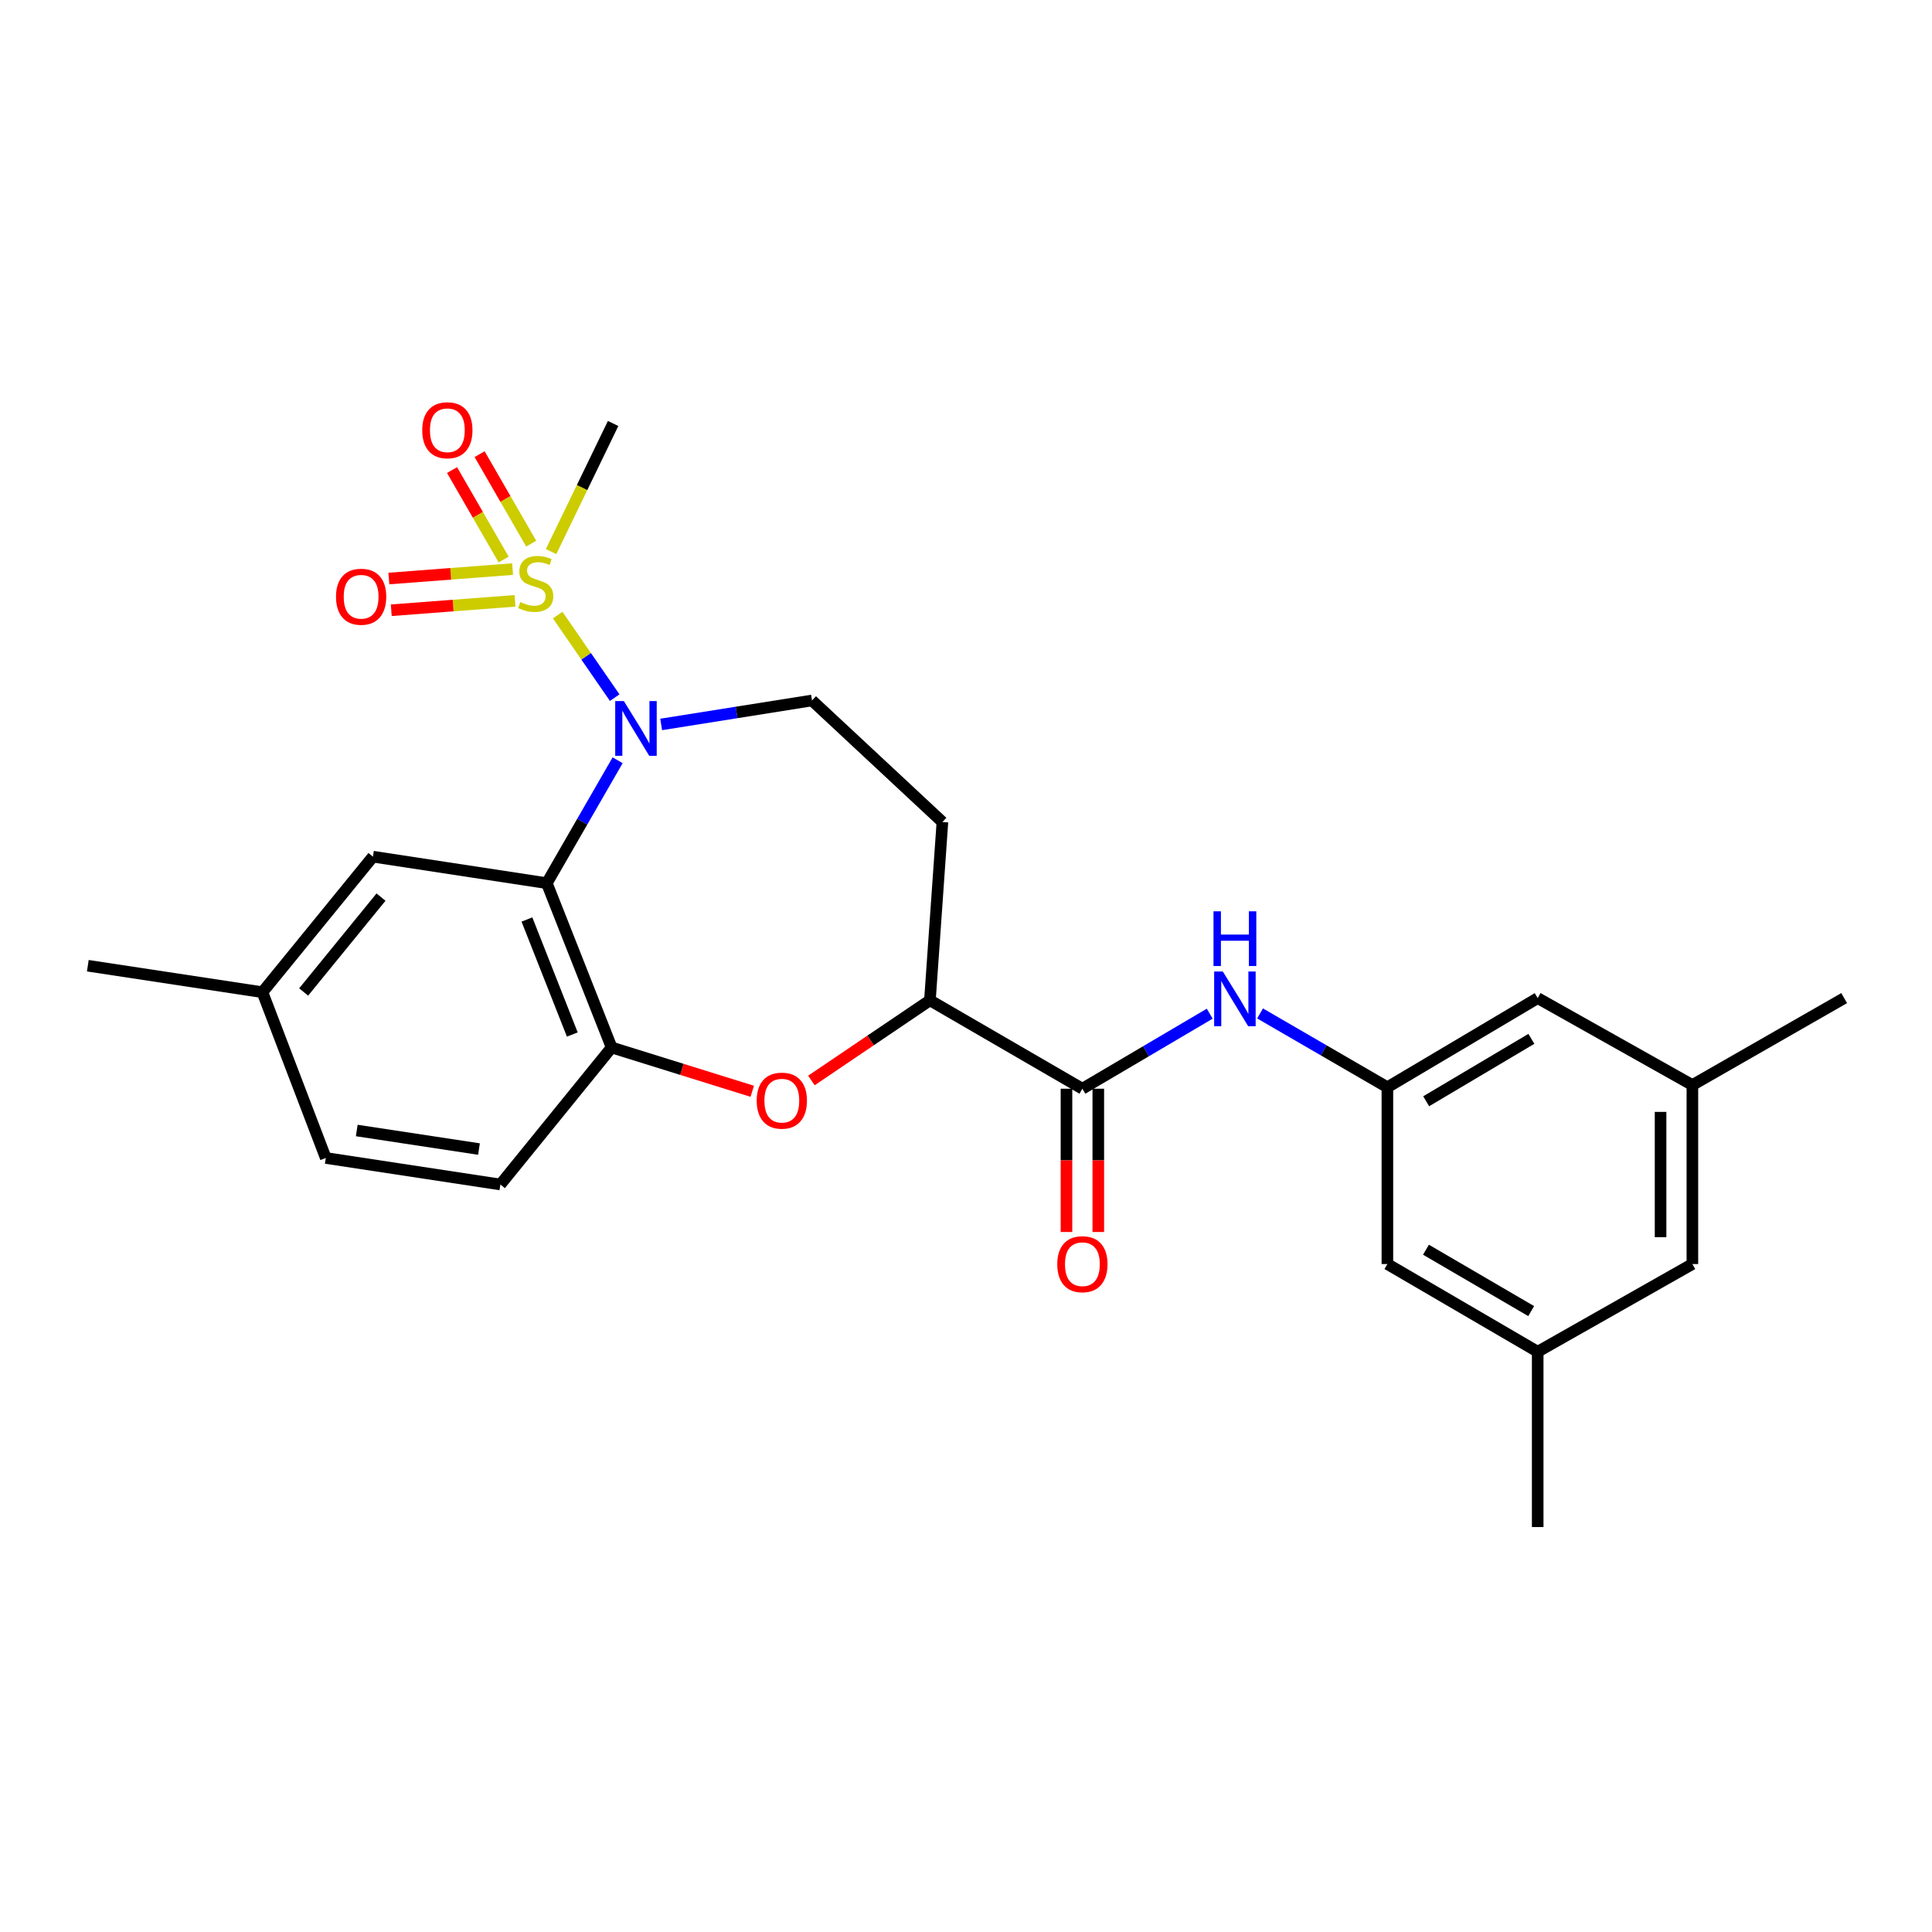 <?xml version='1.0' encoding='iso-8859-1'?>
<svg version='1.1' baseProfile='full'
              xmlns='http://www.w3.org/2000/svg'
                      xmlns:rdkit='http://www.rdkit.org/xml'
                      xmlns:xlink='http://www.w3.org/1999/xlink'
                  xml:space='preserve'
width='1000px' height='1000px' viewBox='0 0 1000 1000'>
<!-- END OF HEADER -->
<rect style='opacity:1.0;fill:#FFFFFF;stroke:none' width='1000' height='1000' x='0' y='0'> </rect>
<path class='bond-0' d='M 288.651,318.366 L 303.408,339.732' style='fill:none;fill-rule:evenodd;stroke:#CCCC00;stroke-width:6px;stroke-linecap:butt;stroke-linejoin:miter;stroke-opacity:1' />
<path class='bond-0' d='M 303.408,339.732 L 318.165,361.099' style='fill:none;fill-rule:evenodd;stroke:#0000FF;stroke-width:6px;stroke-linecap:butt;stroke-linejoin:miter;stroke-opacity:1' />
<path class='bond-9' d='M 265.317,294.567 L 233.295,297.005' style='fill:none;fill-rule:evenodd;stroke:#CCCC00;stroke-width:6px;stroke-linecap:butt;stroke-linejoin:miter;stroke-opacity:1' />
<path class='bond-9' d='M 233.295,297.005 L 201.273,299.443' style='fill:none;fill-rule:evenodd;stroke:#FF0000;stroke-width:6px;stroke-linecap:butt;stroke-linejoin:miter;stroke-opacity:1' />
<path class='bond-9' d='M 266.568,310.989 L 234.546,313.427' style='fill:none;fill-rule:evenodd;stroke:#CCCC00;stroke-width:6px;stroke-linecap:butt;stroke-linejoin:miter;stroke-opacity:1' />
<path class='bond-9' d='M 234.546,313.427 L 202.524,315.865' style='fill:none;fill-rule:evenodd;stroke:#FF0000;stroke-width:6px;stroke-linecap:butt;stroke-linejoin:miter;stroke-opacity:1' />
<path class='bond-10' d='M 274.957,281.391 L 261.6,258.233' style='fill:none;fill-rule:evenodd;stroke:#CCCC00;stroke-width:6px;stroke-linecap:butt;stroke-linejoin:miter;stroke-opacity:1' />
<path class='bond-10' d='M 261.6,258.233 L 248.243,235.075' style='fill:none;fill-rule:evenodd;stroke:#FF0000;stroke-width:6px;stroke-linecap:butt;stroke-linejoin:miter;stroke-opacity:1' />
<path class='bond-10' d='M 260.691,289.619 L 247.334,266.461' style='fill:none;fill-rule:evenodd;stroke:#CCCC00;stroke-width:6px;stroke-linecap:butt;stroke-linejoin:miter;stroke-opacity:1' />
<path class='bond-10' d='M 247.334,266.461 L 233.976,243.303' style='fill:none;fill-rule:evenodd;stroke:#FF0000;stroke-width:6px;stroke-linecap:butt;stroke-linejoin:miter;stroke-opacity:1' />
<path class='bond-19' d='M 285.238,285.496 L 301.292,252.344' style='fill:none;fill-rule:evenodd;stroke:#CCCC00;stroke-width:6px;stroke-linecap:butt;stroke-linejoin:miter;stroke-opacity:1' />
<path class='bond-19' d='M 301.292,252.344 L 317.346,219.192' style='fill:none;fill-rule:evenodd;stroke:#000000;stroke-width:6px;stroke-linecap:butt;stroke-linejoin:miter;stroke-opacity:1' />
<path class='bond-1' d='M 319.685,393.512 L 301.355,425.32' style='fill:none;fill-rule:evenodd;stroke:#0000FF;stroke-width:6px;stroke-linecap:butt;stroke-linejoin:miter;stroke-opacity:1' />
<path class='bond-1' d='M 301.355,425.32 L 283.025,457.128' style='fill:none;fill-rule:evenodd;stroke:#000000;stroke-width:6px;stroke-linecap:butt;stroke-linejoin:miter;stroke-opacity:1' />
<path class='bond-7' d='M 342.223,374.968 L 381.26,368.763' style='fill:none;fill-rule:evenodd;stroke:#0000FF;stroke-width:6px;stroke-linecap:butt;stroke-linejoin:miter;stroke-opacity:1' />
<path class='bond-7' d='M 381.26,368.763 L 420.297,362.558' style='fill:none;fill-rule:evenodd;stroke:#000000;stroke-width:6px;stroke-linecap:butt;stroke-linejoin:miter;stroke-opacity:1' />
<path class='bond-2' d='M 283.025,457.128 L 316.577,542.174' style='fill:none;fill-rule:evenodd;stroke:#000000;stroke-width:6px;stroke-linecap:butt;stroke-linejoin:miter;stroke-opacity:1' />
<path class='bond-2' d='M 272.738,475.929 L 296.224,535.462' style='fill:none;fill-rule:evenodd;stroke:#000000;stroke-width:6px;stroke-linecap:butt;stroke-linejoin:miter;stroke-opacity:1' />
<path class='bond-12' d='M 283.025,457.128 L 193.029,443.404' style='fill:none;fill-rule:evenodd;stroke:#000000;stroke-width:6px;stroke-linecap:butt;stroke-linejoin:miter;stroke-opacity:1' />
<path class='bond-3' d='M 316.577,542.174 L 352.97,553.51' style='fill:none;fill-rule:evenodd;stroke:#000000;stroke-width:6px;stroke-linecap:butt;stroke-linejoin:miter;stroke-opacity:1' />
<path class='bond-3' d='M 352.97,553.51 L 389.363,564.846' style='fill:none;fill-rule:evenodd;stroke:#FF0000;stroke-width:6px;stroke-linecap:butt;stroke-linejoin:miter;stroke-opacity:1' />
<path class='bond-14' d='M 316.577,542.174 L 258.998,613.093' style='fill:none;fill-rule:evenodd;stroke:#000000;stroke-width:6px;stroke-linecap:butt;stroke-linejoin:miter;stroke-opacity:1' />
<path class='bond-26' d='M 419.984,559.254 L 450.655,538.504' style='fill:none;fill-rule:evenodd;stroke:#FF0000;stroke-width:6px;stroke-linecap:butt;stroke-linejoin:miter;stroke-opacity:1' />
<path class='bond-26' d='M 450.655,538.504 L 481.326,517.754' style='fill:none;fill-rule:evenodd;stroke:#000000;stroke-width:6px;stroke-linecap:butt;stroke-linejoin:miter;stroke-opacity:1' />
<path class='bond-4' d='M 560.241,563.521 L 481.326,517.754' style='fill:none;fill-rule:evenodd;stroke:#000000;stroke-width:6px;stroke-linecap:butt;stroke-linejoin:miter;stroke-opacity:1' />
<path class='bond-6' d='M 560.241,563.521 L 593.198,544.101' style='fill:none;fill-rule:evenodd;stroke:#000000;stroke-width:6px;stroke-linecap:butt;stroke-linejoin:miter;stroke-opacity:1' />
<path class='bond-6' d='M 593.198,544.101 L 626.154,524.682' style='fill:none;fill-rule:evenodd;stroke:#0000FF;stroke-width:6px;stroke-linecap:butt;stroke-linejoin:miter;stroke-opacity:1' />
<path class='bond-13' d='M 552.007,563.521 L 552.007,600.599' style='fill:none;fill-rule:evenodd;stroke:#000000;stroke-width:6px;stroke-linecap:butt;stroke-linejoin:miter;stroke-opacity:1' />
<path class='bond-13' d='M 552.007,600.599 L 552.007,637.678' style='fill:none;fill-rule:evenodd;stroke:#FF0000;stroke-width:6px;stroke-linecap:butt;stroke-linejoin:miter;stroke-opacity:1' />
<path class='bond-13' d='M 568.476,563.521 L 568.476,600.599' style='fill:none;fill-rule:evenodd;stroke:#000000;stroke-width:6px;stroke-linecap:butt;stroke-linejoin:miter;stroke-opacity:1' />
<path class='bond-13' d='M 568.476,600.599 L 568.476,637.678' style='fill:none;fill-rule:evenodd;stroke:#FF0000;stroke-width:6px;stroke-linecap:butt;stroke-linejoin:miter;stroke-opacity:1' />
<path class='bond-5' d='M 481.326,517.754 L 487.794,425.48' style='fill:none;fill-rule:evenodd;stroke:#000000;stroke-width:6px;stroke-linecap:butt;stroke-linejoin:miter;stroke-opacity:1' />
<path class='bond-8' d='M 652.205,524.554 L 685.157,543.662' style='fill:none;fill-rule:evenodd;stroke:#0000FF;stroke-width:6px;stroke-linecap:butt;stroke-linejoin:miter;stroke-opacity:1' />
<path class='bond-8' d='M 685.157,543.662 L 718.109,562.77' style='fill:none;fill-rule:evenodd;stroke:#000000;stroke-width:6px;stroke-linecap:butt;stroke-linejoin:miter;stroke-opacity:1' />
<path class='bond-11' d='M 420.297,362.558 L 487.794,425.48' style='fill:none;fill-rule:evenodd;stroke:#000000;stroke-width:6px;stroke-linecap:butt;stroke-linejoin:miter;stroke-opacity:1' />
<path class='bond-17' d='M 718.109,562.77 L 718.109,654.267' style='fill:none;fill-rule:evenodd;stroke:#000000;stroke-width:6px;stroke-linecap:butt;stroke-linejoin:miter;stroke-opacity:1' />
<path class='bond-18' d='M 718.109,562.77 L 795.909,516.619' style='fill:none;fill-rule:evenodd;stroke:#000000;stroke-width:6px;stroke-linecap:butt;stroke-linejoin:miter;stroke-opacity:1' />
<path class='bond-18' d='M 738.182,570.012 L 792.641,537.707' style='fill:none;fill-rule:evenodd;stroke:#000000;stroke-width:6px;stroke-linecap:butt;stroke-linejoin:miter;stroke-opacity:1' />
<path class='bond-21' d='M 193.029,443.404 L 135.826,513.563' style='fill:none;fill-rule:evenodd;stroke:#000000;stroke-width:6px;stroke-linecap:butt;stroke-linejoin:miter;stroke-opacity:1' />
<path class='bond-21' d='M 197.213,464.335 L 157.171,513.447' style='fill:none;fill-rule:evenodd;stroke:#000000;stroke-width:6px;stroke-linecap:butt;stroke-linejoin:miter;stroke-opacity:1' />
<path class='bond-27' d='M 258.998,613.093 L 168.627,599.369' style='fill:none;fill-rule:evenodd;stroke:#000000;stroke-width:6px;stroke-linecap:butt;stroke-linejoin:miter;stroke-opacity:1' />
<path class='bond-27' d='M 247.915,594.752 L 184.656,585.145' style='fill:none;fill-rule:evenodd;stroke:#000000;stroke-width:6px;stroke-linecap:butt;stroke-linejoin:miter;stroke-opacity:1' />
<path class='bond-15' d='M 795.909,699.658 L 718.109,654.267' style='fill:none;fill-rule:evenodd;stroke:#000000;stroke-width:6px;stroke-linecap:butt;stroke-linejoin:miter;stroke-opacity:1' />
<path class='bond-15' d='M 792.538,678.624 L 738.079,646.85' style='fill:none;fill-rule:evenodd;stroke:#000000;stroke-width:6px;stroke-linecap:butt;stroke-linejoin:miter;stroke-opacity:1' />
<path class='bond-24' d='M 795.909,699.658 L 795.909,790.404' style='fill:none;fill-rule:evenodd;stroke:#000000;stroke-width:6px;stroke-linecap:butt;stroke-linejoin:miter;stroke-opacity:1' />
<path class='bond-28' d='M 795.909,699.658 L 875.977,654.267' style='fill:none;fill-rule:evenodd;stroke:#000000;stroke-width:6px;stroke-linecap:butt;stroke-linejoin:miter;stroke-opacity:1' />
<path class='bond-16' d='M 875.977,561.617 L 795.909,516.619' style='fill:none;fill-rule:evenodd;stroke:#000000;stroke-width:6px;stroke-linecap:butt;stroke-linejoin:miter;stroke-opacity:1' />
<path class='bond-20' d='M 875.977,561.617 L 875.977,654.267' style='fill:none;fill-rule:evenodd;stroke:#000000;stroke-width:6px;stroke-linecap:butt;stroke-linejoin:miter;stroke-opacity:1' />
<path class='bond-20' d='M 859.508,575.515 L 859.508,640.369' style='fill:none;fill-rule:evenodd;stroke:#000000;stroke-width:6px;stroke-linecap:butt;stroke-linejoin:miter;stroke-opacity:1' />
<path class='bond-23' d='M 875.977,561.617 L 954.545,516.619' style='fill:none;fill-rule:evenodd;stroke:#000000;stroke-width:6px;stroke-linecap:butt;stroke-linejoin:miter;stroke-opacity:1' />
<path class='bond-22' d='M 135.826,513.563 L 168.627,599.369' style='fill:none;fill-rule:evenodd;stroke:#000000;stroke-width:6px;stroke-linecap:butt;stroke-linejoin:miter;stroke-opacity:1' />
<path class='bond-25' d='M 135.826,513.563 L 45.455,499.857' style='fill:none;fill-rule:evenodd;stroke:#000000;stroke-width:6px;stroke-linecap:butt;stroke-linejoin:miter;stroke-opacity:1' />
<path  class='atom-0' d='M 269.288 311.634
Q 269.608 311.754, 270.928 312.314
Q 272.248 312.874, 273.688 313.234
Q 275.168 313.554, 276.608 313.554
Q 279.288 313.554, 280.848 312.274
Q 282.408 310.954, 282.408 308.674
Q 282.408 307.114, 281.608 306.154
Q 280.848 305.194, 279.648 304.674
Q 278.448 304.154, 276.448 303.554
Q 273.928 302.794, 272.408 302.074
Q 270.928 301.354, 269.848 299.834
Q 268.808 298.314, 268.808 295.754
Q 268.808 292.194, 271.208 289.994
Q 273.648 287.794, 278.448 287.794
Q 281.728 287.794, 285.448 289.354
L 284.528 292.434
Q 281.128 291.034, 278.568 291.034
Q 275.808 291.034, 274.288 292.194
Q 272.768 293.314, 272.808 295.274
Q 272.808 296.794, 273.568 297.714
Q 274.368 298.634, 275.488 299.154
Q 276.648 299.674, 278.568 300.274
Q 281.128 301.074, 282.648 301.874
Q 284.168 302.674, 285.248 304.314
Q 286.368 305.914, 286.368 308.674
Q 286.368 312.594, 283.728 314.714
Q 281.128 316.794, 276.768 316.794
Q 274.248 316.794, 272.328 316.234
Q 270.448 315.714, 268.208 314.794
L 269.288 311.634
' fill='#CCCC00'/>
<path  class='atom-1' d='M 322.916 362.882
L 332.196 377.882
Q 333.116 379.362, 334.596 382.042
Q 336.076 384.722, 336.156 384.882
L 336.156 362.882
L 339.916 362.882
L 339.916 391.202
L 336.036 391.202
L 326.076 374.802
Q 324.916 372.882, 323.676 370.682
Q 322.476 368.482, 322.116 367.802
L 322.116 391.202
L 318.436 391.202
L 318.436 362.882
L 322.916 362.882
' fill='#0000FF'/>
<path  class='atom-4' d='M 391.67 569.694
Q 391.67 562.894, 395.03 559.094
Q 398.39 555.294, 404.67 555.294
Q 410.95 555.294, 414.31 559.094
Q 417.67 562.894, 417.67 569.694
Q 417.67 576.574, 414.27 580.494
Q 410.87 584.374, 404.67 584.374
Q 398.43 584.374, 395.03 580.494
Q 391.67 576.614, 391.67 569.694
M 404.67 581.174
Q 408.99 581.174, 411.31 578.294
Q 413.67 575.374, 413.67 569.694
Q 413.67 564.134, 411.31 561.334
Q 408.99 558.494, 404.67 558.494
Q 400.35 558.494, 397.99 561.294
Q 395.67 564.094, 395.67 569.694
Q 395.67 575.414, 397.99 578.294
Q 400.35 581.174, 404.67 581.174
' fill='#FF0000'/>
<path  class='atom-7' d='M 632.924 502.844
L 642.204 517.844
Q 643.124 519.324, 644.604 522.004
Q 646.084 524.684, 646.164 524.844
L 646.164 502.844
L 649.924 502.844
L 649.924 531.164
L 646.044 531.164
L 636.084 514.764
Q 634.924 512.844, 633.684 510.644
Q 632.484 508.444, 632.124 507.764
L 632.124 531.164
L 628.444 531.164
L 628.444 502.844
L 632.924 502.844
' fill='#0000FF'/>
<path  class='atom-7' d='M 628.104 471.692
L 631.944 471.692
L 631.944 483.732
L 646.424 483.732
L 646.424 471.692
L 650.264 471.692
L 650.264 500.012
L 646.424 500.012
L 646.424 486.932
L 631.944 486.932
L 631.944 500.012
L 628.104 500.012
L 628.104 471.692
' fill='#0000FF'/>
<path  class='atom-10' d='M 173.917 308.874
Q 173.917 302.074, 177.277 298.274
Q 180.637 294.474, 186.917 294.474
Q 193.197 294.474, 196.557 298.274
Q 199.917 302.074, 199.917 308.874
Q 199.917 315.754, 196.517 319.674
Q 193.117 323.554, 186.917 323.554
Q 180.677 323.554, 177.277 319.674
Q 173.917 315.794, 173.917 308.874
M 186.917 320.354
Q 191.237 320.354, 193.557 317.474
Q 195.917 314.554, 195.917 308.874
Q 195.917 303.314, 193.557 300.514
Q 191.237 297.674, 186.917 297.674
Q 182.597 297.674, 180.237 300.474
Q 177.917 303.274, 177.917 308.874
Q 177.917 314.594, 180.237 317.474
Q 182.597 320.354, 186.917 320.354
' fill='#FF0000'/>
<path  class='atom-11' d='M 218.549 222.694
Q 218.549 215.894, 221.909 212.094
Q 225.269 208.294, 231.549 208.294
Q 237.829 208.294, 241.189 212.094
Q 244.549 215.894, 244.549 222.694
Q 244.549 229.574, 241.149 233.494
Q 237.749 237.374, 231.549 237.374
Q 225.309 237.374, 221.909 233.494
Q 218.549 229.614, 218.549 222.694
M 231.549 234.174
Q 235.869 234.174, 238.189 231.294
Q 240.549 228.374, 240.549 222.694
Q 240.549 217.134, 238.189 214.334
Q 235.869 211.494, 231.549 211.494
Q 227.229 211.494, 224.869 214.294
Q 222.549 217.094, 222.549 222.694
Q 222.549 228.414, 224.869 231.294
Q 227.229 234.174, 231.549 234.174
' fill='#FF0000'/>
<path  class='atom-14' d='M 547.241 654.347
Q 547.241 647.547, 550.601 643.747
Q 553.961 639.947, 560.241 639.947
Q 566.521 639.947, 569.881 643.747
Q 573.241 647.547, 573.241 654.347
Q 573.241 661.227, 569.841 665.147
Q 566.441 669.027, 560.241 669.027
Q 554.001 669.027, 550.601 665.147
Q 547.241 661.267, 547.241 654.347
M 560.241 665.827
Q 564.561 665.827, 566.881 662.947
Q 569.241 660.027, 569.241 654.347
Q 569.241 648.787, 566.881 645.987
Q 564.561 643.147, 560.241 643.147
Q 555.921 643.147, 553.561 645.947
Q 551.241 648.747, 551.241 654.347
Q 551.241 660.067, 553.561 662.947
Q 555.921 665.827, 560.241 665.827
' fill='#FF0000'/>
</svg>
